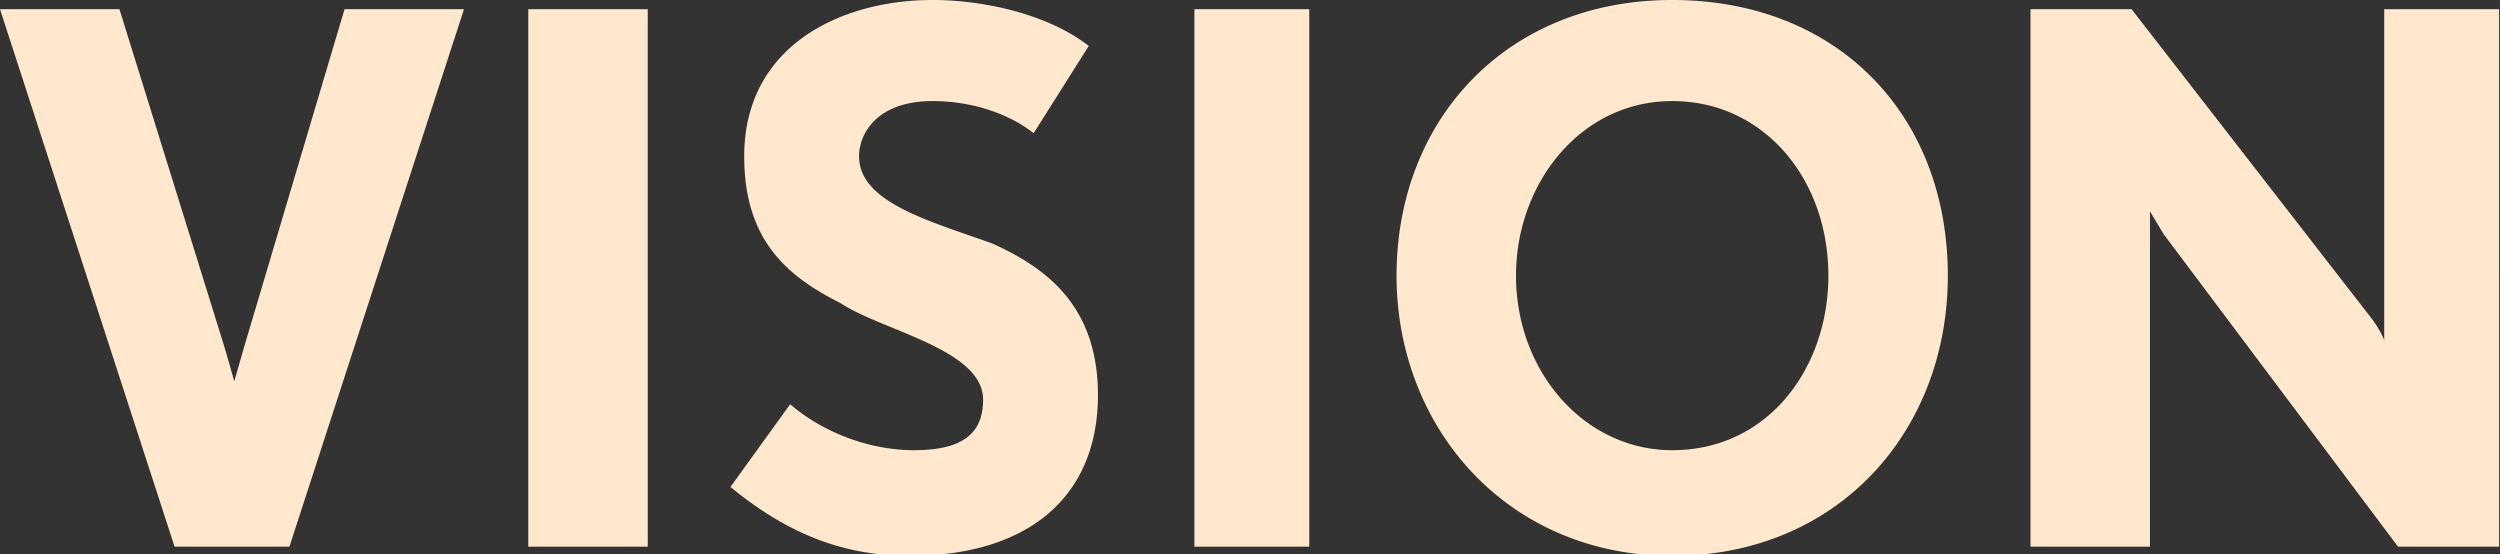 <svg xmlns="http://www.w3.org/2000/svg" width="544.2" height="120.6"><rect width="100%" height="100%" fill="#333333" stroke="none"/><path fill="#ffe8ce"  d="M101 2H75L53 76l-2 7-2-7L26 2H0l38 117h25Zm40 117V2h-26v117Zm98-33c0-20-12-28-23-33-14-5-29-9-29-19 0-5 4-12 16-12 9 0 17 3 22 7l12-19c-9-7-23-10-34-10-20 0-41 10-41 34 0 18 9 26 21 32 9 6 31 10 31 21 0 7-4 11-15 11-10 0-20-4-27-10l-13 18c11 9 23 15 39 15 26 0 41-13 41-35Zm46 33V2h-25v117Zm139-59c0-35-24-60-60-60s-60 26-60 60c0 33 24 61 60 61s60-27 60-61Zm-26 0c0 20-13 38-34 38-19 0-34-17-34-38 0-20 14-38 34-38s34 17 34 38Zm146 59V2h-25v72a23 23 0 0 0-3-5L464 2h-22v117h26V46l3 5 51 68Z"/></svg>
